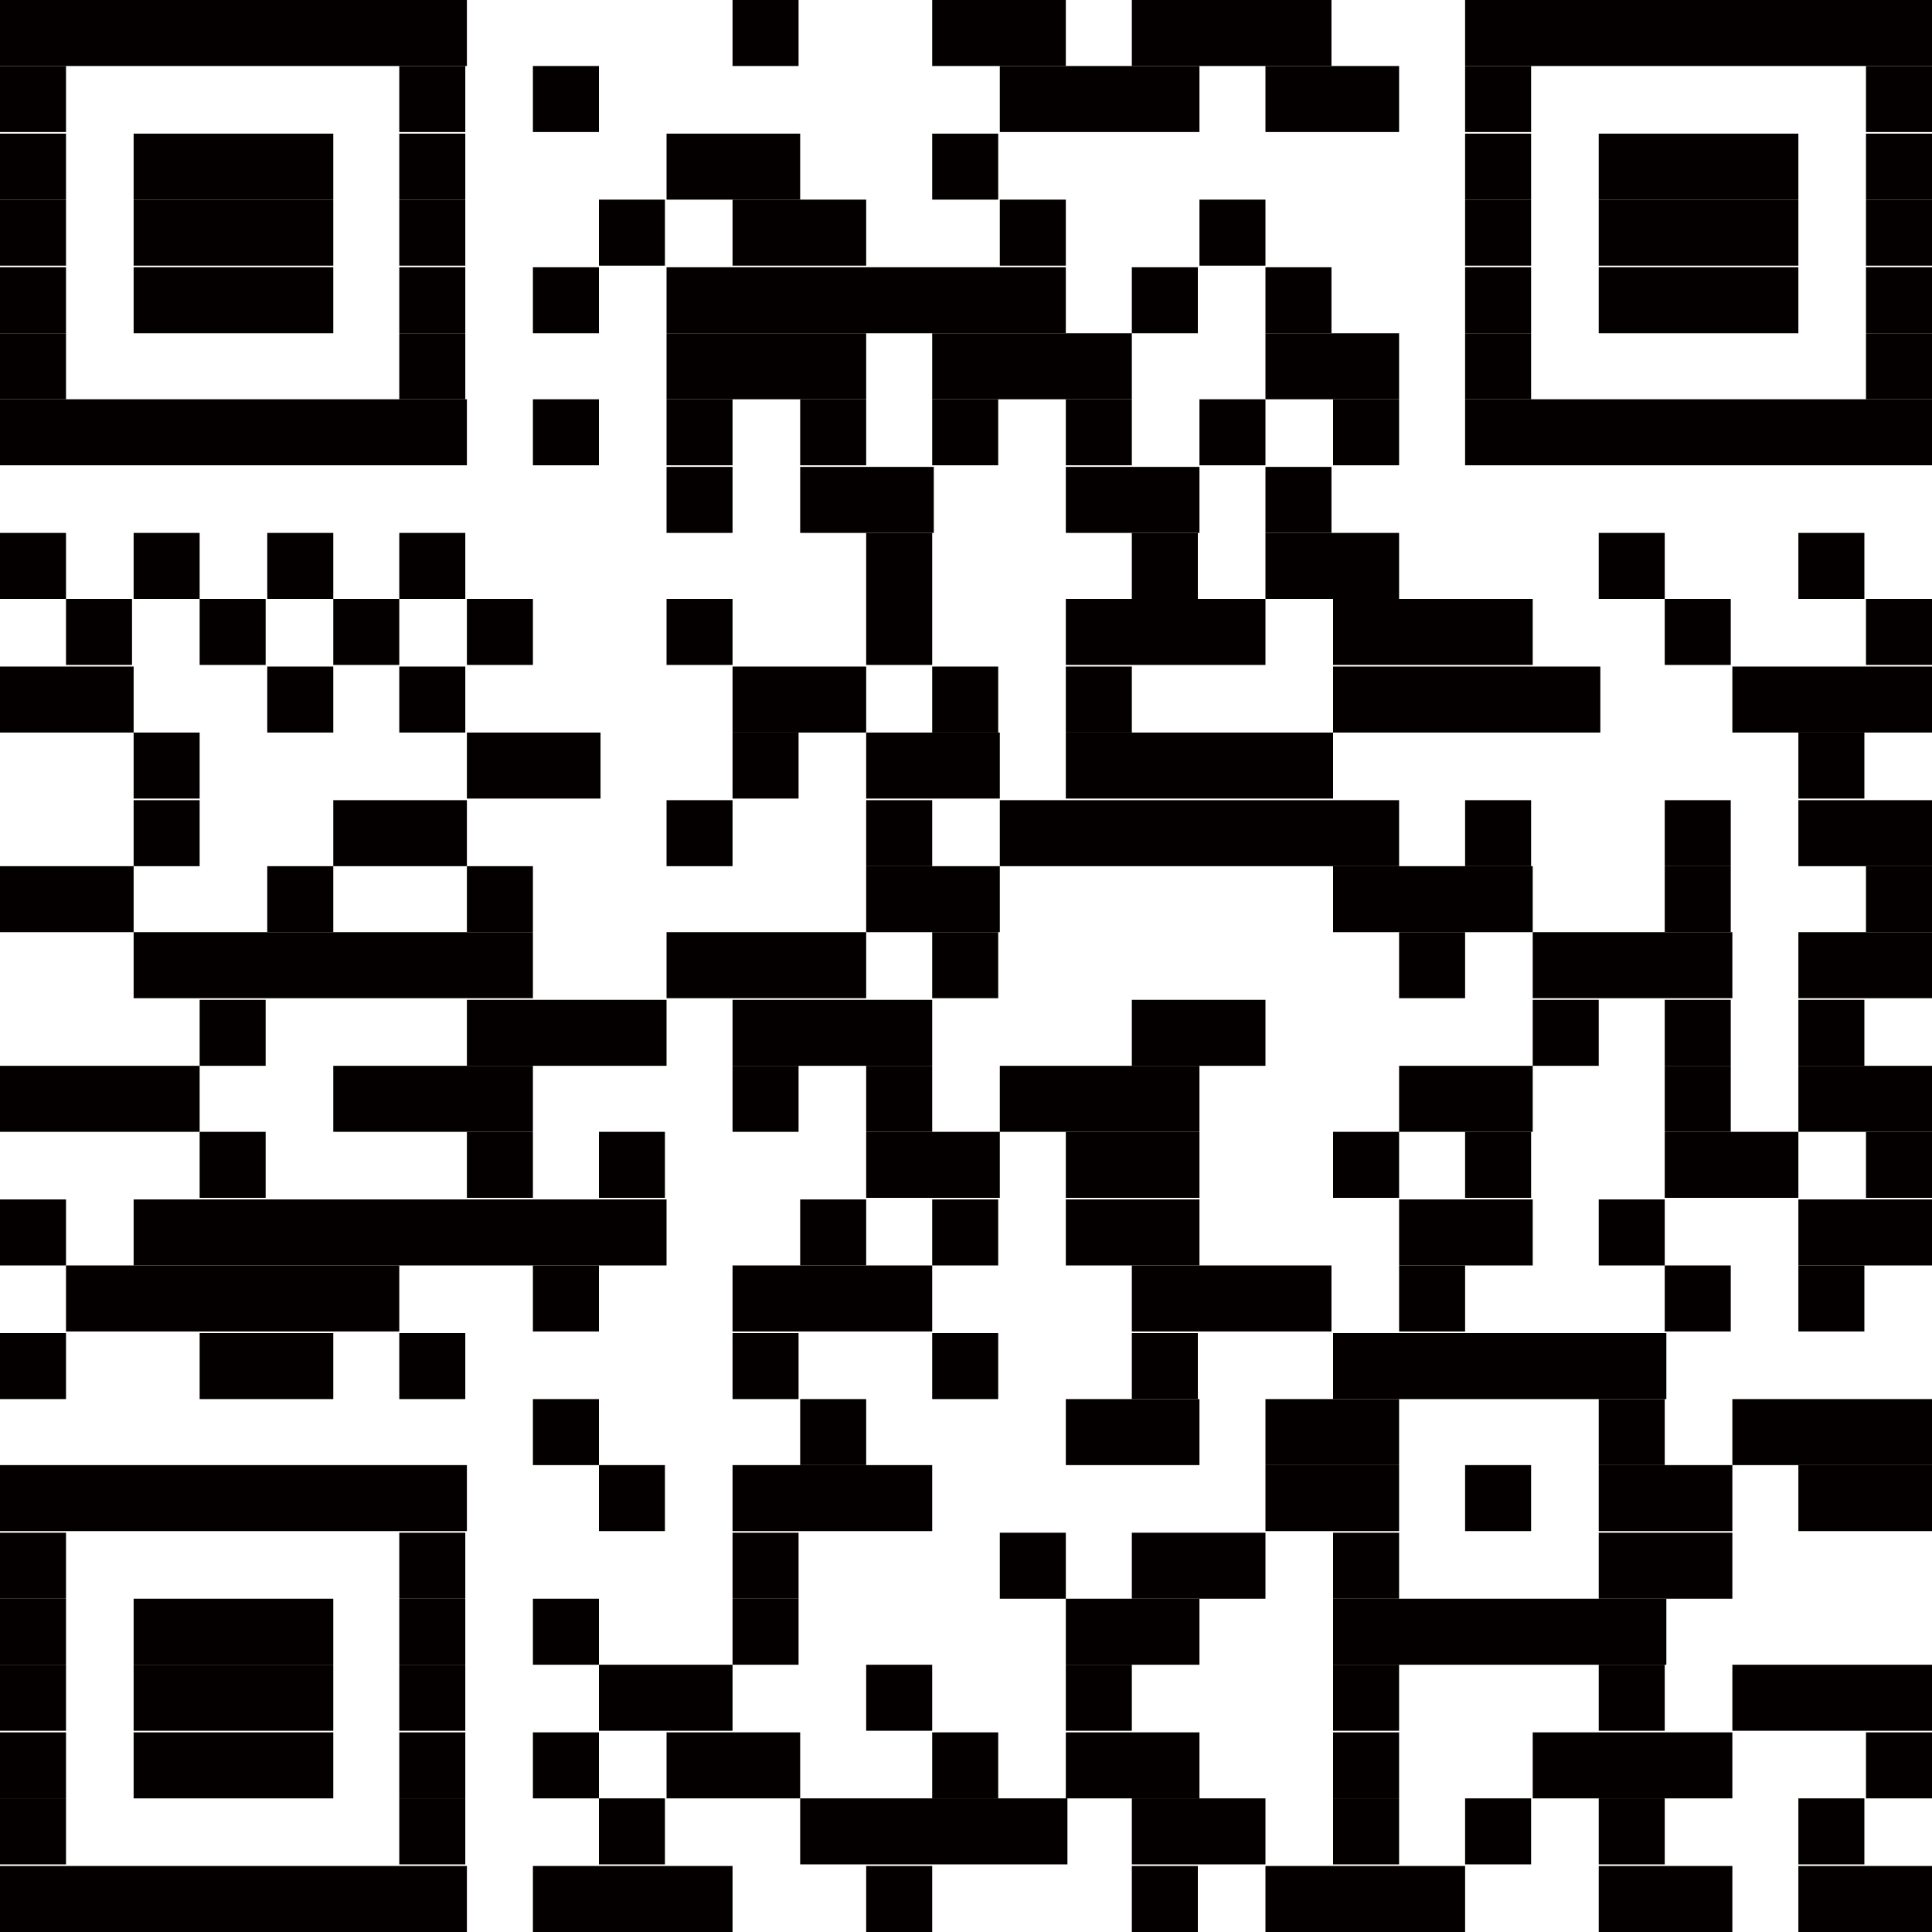 <?xml version="1.0" encoding="utf-8"?>
<!-- Generator: Adobe Illustrator 25.0.0, SVG Export Plug-In . SVG Version: 6.00 Build 0)  -->
<svg version="1.1" id="レイヤー_1" xmlns="http://www.w3.org/2000/svg" xmlns:xlink="http://www.w3.org/1999/xlink" x="0px"
	 y="0px" viewBox="0 0 120 120" style="enable-background:new 0 0 120 120;" xml:space="preserve">
<style type="text/css">
	.st0{fill:#040000;}
</style>
<g>
	<rect class="st0" width="29" height="4.1"/>
	<rect x="45.5" class="st0" width="4.1" height="4.1"/>
	<rect x="57.9" class="st0" width="8.3" height="4.1"/>
	<rect x="70.3" class="st0" width="12.4" height="4.1"/>
	<rect x="91" class="st0" width="29" height="4.1"/>
	<rect y="4.1" class="st0" width="4.1" height="4.1"/>
	<rect x="24.8" y="4.1" class="st0" width="4.1" height="4.1"/>
	<rect x="33.1" y="4.1" class="st0" width="4.1" height="4.1"/>
	<rect x="62.1" y="4.1" class="st0" width="12.4" height="4.1"/>
	<rect x="78.6" y="4.1" class="st0" width="8.3" height="4.1"/>
	<rect x="91" y="4.1" class="st0" width="4.1" height="4.1"/>
	<rect x="115.9" y="4.1" class="st0" width="4.1" height="4.1"/>
	<rect y="8.3" class="st0" width="4.1" height="4.1"/>
	<rect x="8.3" y="8.3" class="st0" width="12.4" height="4.1"/>
	<rect x="24.8" y="8.3" class="st0" width="4.1" height="4.1"/>
	<rect x="41.4" y="8.3" class="st0" width="8.3" height="4.1"/>
	<rect x="57.9" y="8.3" class="st0" width="4.1" height="4.1"/>
	<rect x="91" y="8.3" class="st0" width="4.1" height="4.1"/>
	<rect x="99.3" y="8.3" class="st0" width="12.4" height="4.1"/>
	<rect x="115.9" y="8.3" class="st0" width="4.1" height="4.1"/>
	<rect y="12.4" class="st0" width="4.1" height="4.1"/>
	<rect x="8.3" y="12.4" class="st0" width="12.4" height="4.1"/>
	<rect x="24.8" y="12.4" class="st0" width="4.1" height="4.1"/>
	<rect x="37.2" y="12.4" class="st0" width="4.1" height="4.1"/>
	<rect x="45.5" y="12.4" class="st0" width="8.3" height="4.1"/>
	<rect x="62.1" y="12.4" class="st0" width="4.1" height="4.1"/>
	<rect x="74.5" y="12.4" class="st0" width="4.1" height="4.1"/>
	<rect x="91" y="12.4" class="st0" width="4.1" height="4.1"/>
	<rect x="99.3" y="12.4" class="st0" width="12.4" height="4.1"/>
	<rect x="115.9" y="12.4" class="st0" width="4.1" height="4.1"/>
	<rect y="16.6" class="st0" width="4.1" height="4.1"/>
	<rect x="8.3" y="16.6" class="st0" width="12.4" height="4.1"/>
	<rect x="24.8" y="16.6" class="st0" width="4.1" height="4.1"/>
	<rect x="33.1" y="16.6" class="st0" width="4.1" height="4.1"/>
	<rect x="41.4" y="16.6" class="st0" width="24.8" height="4.1"/>
	<rect x="70.3" y="16.6" class="st0" width="4.1" height="4.1"/>
	<rect x="78.6" y="16.6" class="st0" width="4.1" height="4.1"/>
	<rect x="91" y="16.6" class="st0" width="4.1" height="4.1"/>
	<rect x="99.3" y="16.6" class="st0" width="12.4" height="4.1"/>
	<rect x="115.9" y="16.6" class="st0" width="4.1" height="4.1"/>
	<rect y="20.7" class="st0" width="4.1" height="4.1"/>
	<rect x="24.8" y="20.7" class="st0" width="4.1" height="4.1"/>
	<rect x="41.4" y="20.7" class="st0" width="12.4" height="4.1"/>
	<rect x="57.9" y="20.7" class="st0" width="12.4" height="4.1"/>
	<rect x="78.6" y="20.7" class="st0" width="8.3" height="4.1"/>
	<rect x="91" y="20.7" class="st0" width="4.1" height="4.1"/>
	<rect x="115.9" y="20.7" class="st0" width="4.1" height="4.1"/>
	<rect y="24.8" class="st0" width="29" height="4.1"/>
	<rect x="33.1" y="24.8" class="st0" width="4.1" height="4.1"/>
	<rect x="41.4" y="24.8" class="st0" width="4.1" height="4.1"/>
	<rect x="49.7" y="24.8" class="st0" width="4.1" height="4.1"/>
	<rect x="57.9" y="24.8" class="st0" width="4.1" height="4.1"/>
	<rect x="66.2" y="24.8" class="st0" width="4.1" height="4.1"/>
	<rect x="74.5" y="24.8" class="st0" width="4.1" height="4.1"/>
	<rect x="82.8" y="24.8" class="st0" width="4.1" height="4.1"/>
	<rect x="91" y="24.8" class="st0" width="29" height="4.1"/>
	<rect x="41.4" y="29" class="st0" width="4.1" height="4.1"/>
	<rect x="49.7" y="29" class="st0" width="8.3" height="4.1"/>
	<rect x="66.2" y="29" class="st0" width="8.3" height="4.1"/>
	<rect x="78.6" y="29" class="st0" width="4.1" height="4.1"/>
	<rect y="33.1" class="st0" width="4.1" height="4.1"/>
	<rect x="8.3" y="33.1" class="st0" width="4.1" height="4.1"/>
	<rect x="16.6" y="33.1" class="st0" width="4.1" height="4.1"/>
	<rect x="24.8" y="33.1" class="st0" width="4.1" height="4.1"/>
	<rect x="53.8" y="33.1" class="st0" width="4.1" height="4.1"/>
	<rect x="70.3" y="33.1" class="st0" width="4.1" height="4.1"/>
	<rect x="78.6" y="33.1" class="st0" width="8.3" height="4.1"/>
	<rect x="99.3" y="33.1" class="st0" width="4.1" height="4.1"/>
	<rect x="111.7" y="33.1" class="st0" width="4.1" height="4.1"/>
	<rect x="4.1" y="37.2" class="st0" width="4.1" height="4.1"/>
	<rect x="12.4" y="37.2" class="st0" width="4.1" height="4.1"/>
	<rect x="20.7" y="37.2" class="st0" width="4.1" height="4.1"/>
	<rect x="29" y="37.2" class="st0" width="4.1" height="4.1"/>
	<rect x="41.4" y="37.2" class="st0" width="4.1" height="4.1"/>
	<rect x="53.8" y="37.2" class="st0" width="4.1" height="4.1"/>
	<rect x="66.2" y="37.2" class="st0" width="12.4" height="4.1"/>
	<rect x="82.8" y="37.2" class="st0" width="12.4" height="4.1"/>
	<rect x="103.4" y="37.2" class="st0" width="4.1" height="4.1"/>
	<rect x="115.9" y="37.2" class="st0" width="4.1" height="4.1"/>
	<rect y="41.4" class="st0" width="8.3" height="4.1"/>
	<rect x="16.6" y="41.4" class="st0" width="4.1" height="4.1"/>
	<rect x="24.8" y="41.4" class="st0" width="4.1" height="4.1"/>
	<rect x="45.5" y="41.4" class="st0" width="8.3" height="4.1"/>
	<rect x="57.9" y="41.4" class="st0" width="4.1" height="4.1"/>
	<rect x="66.2" y="41.4" class="st0" width="4.1" height="4.1"/>
	<rect x="82.8" y="41.4" class="st0" width="16.6" height="4.1"/>
	<rect x="107.6" y="41.4" class="st0" width="12.4" height="4.1"/>
	<rect x="8.3" y="45.5" class="st0" width="4.1" height="4.1"/>
	<rect x="29" y="45.5" class="st0" width="8.3" height="4.1"/>
	<rect x="45.5" y="45.5" class="st0" width="4.1" height="4.1"/>
	<rect x="53.8" y="45.5" class="st0" width="8.3" height="4.1"/>
	<rect x="66.2" y="45.5" class="st0" width="16.6" height="4.1"/>
	<rect x="111.7" y="45.5" class="st0" width="4.1" height="4.1"/>
	<rect x="8.3" y="49.7" class="st0" width="4.1" height="4.1"/>
	<rect x="20.7" y="49.7" class="st0" width="8.3" height="4.1"/>
	<rect x="41.4" y="49.7" class="st0" width="4.1" height="4.1"/>
	<rect x="53.8" y="49.7" class="st0" width="4.1" height="4.1"/>
	<rect x="62.1" y="49.7" class="st0" width="24.8" height="4.1"/>
	<rect x="91" y="49.7" class="st0" width="4.1" height="4.1"/>
	<rect x="103.4" y="49.7" class="st0" width="4.1" height="4.1"/>
	<rect x="111.7" y="49.7" class="st0" width="8.3" height="4.1"/>
	<rect y="53.8" class="st0" width="8.3" height="4.1"/>
	<rect x="16.6" y="53.8" class="st0" width="4.1" height="4.1"/>
	<rect x="29" y="53.8" class="st0" width="4.1" height="4.1"/>
	<rect x="53.8" y="53.8" class="st0" width="8.3" height="4.1"/>
	<rect x="82.8" y="53.8" class="st0" width="12.4" height="4.1"/>
	<rect x="103.4" y="53.8" class="st0" width="4.1" height="4.1"/>
	<rect x="115.9" y="53.8" class="st0" width="4.1" height="4.1"/>
	<rect x="8.3" y="57.9" class="st0" width="24.8" height="4.1"/>
	<rect x="41.4" y="57.9" class="st0" width="12.4" height="4.1"/>
	<rect x="57.9" y="57.9" class="st0" width="4.1" height="4.1"/>
	<rect x="86.9" y="57.9" class="st0" width="4.1" height="4.1"/>
	<rect x="95.2" y="57.9" class="st0" width="12.4" height="4.1"/>
	<rect x="111.7" y="57.9" class="st0" width="8.3" height="4.1"/>
	<rect x="12.4" y="62.1" class="st0" width="4.1" height="4.1"/>
	<rect x="29" y="62.1" class="st0" width="12.4" height="4.1"/>
	<rect x="45.5" y="62.1" class="st0" width="12.4" height="4.1"/>
	<rect x="70.3" y="62.1" class="st0" width="8.3" height="4.1"/>
	<rect x="95.2" y="62.1" class="st0" width="4.1" height="4.1"/>
	<rect x="103.4" y="62.1" class="st0" width="4.1" height="4.1"/>
	<rect x="111.7" y="62.1" class="st0" width="4.1" height="4.1"/>
	<rect y="66.2" class="st0" width="12.4" height="4.1"/>
	<rect x="20.7" y="66.2" class="st0" width="12.4" height="4.1"/>
	<rect x="45.5" y="66.2" class="st0" width="4.1" height="4.1"/>
	<rect x="53.8" y="66.2" class="st0" width="4.1" height="4.1"/>
	<rect x="62.1" y="66.2" class="st0" width="12.4" height="4.1"/>
	<rect x="86.9" y="66.2" class="st0" width="8.3" height="4.1"/>
	<rect x="103.4" y="66.2" class="st0" width="4.1" height="4.1"/>
	<rect x="111.7" y="66.2" class="st0" width="8.3" height="4.1"/>
	<rect x="12.4" y="70.3" class="st0" width="4.1" height="4.1"/>
	<rect x="29" y="70.3" class="st0" width="4.1" height="4.1"/>
	<rect x="37.2" y="70.3" class="st0" width="4.1" height="4.1"/>
	<rect x="53.8" y="70.3" class="st0" width="8.3" height="4.1"/>
	<rect x="66.2" y="70.3" class="st0" width="8.3" height="4.1"/>
	<rect x="82.8" y="70.3" class="st0" width="4.1" height="4.1"/>
	<rect x="91" y="70.3" class="st0" width="4.1" height="4.1"/>
	<rect x="103.4" y="70.3" class="st0" width="8.3" height="4.1"/>
	<rect x="115.9" y="70.3" class="st0" width="4.1" height="4.1"/>
	<rect y="74.5" class="st0" width="4.1" height="4.1"/>
	<rect x="8.3" y="74.5" class="st0" width="33.1" height="4.1"/>
	<rect x="49.7" y="74.5" class="st0" width="4.1" height="4.1"/>
	<rect x="57.9" y="74.5" class="st0" width="4.1" height="4.1"/>
	<rect x="66.2" y="74.5" class="st0" width="8.3" height="4.1"/>
	<rect x="86.9" y="74.5" class="st0" width="8.3" height="4.1"/>
	<rect x="99.3" y="74.5" class="st0" width="4.1" height="4.1"/>
	<rect x="111.7" y="74.5" class="st0" width="8.3" height="4.1"/>
	<rect x="4.1" y="78.6" class="st0" width="20.7" height="4.1"/>
	<rect x="33.1" y="78.6" class="st0" width="4.1" height="4.1"/>
	<rect x="45.5" y="78.6" class="st0" width="12.4" height="4.1"/>
	<rect x="70.3" y="78.6" class="st0" width="12.4" height="4.1"/>
	<rect x="86.9" y="78.6" class="st0" width="4.1" height="4.1"/>
	<rect x="103.4" y="78.6" class="st0" width="4.1" height="4.1"/>
	<rect x="111.7" y="78.6" class="st0" width="4.1" height="4.1"/>
	<rect y="82.8" class="st0" width="4.1" height="4.1"/>
	<rect x="12.4" y="82.8" class="st0" width="8.3" height="4.1"/>
	<rect x="24.8" y="82.8" class="st0" width="4.1" height="4.1"/>
	<rect x="45.5" y="82.8" class="st0" width="4.1" height="4.1"/>
	<rect x="57.9" y="82.8" class="st0" width="4.1" height="4.1"/>
	<rect x="70.3" y="82.8" class="st0" width="4.1" height="4.1"/>
	<rect x="82.8" y="82.8" class="st0" width="20.7" height="4.1"/>
	<rect x="33.1" y="86.9" class="st0" width="4.1" height="4.1"/>
	<rect x="49.7" y="86.9" class="st0" width="4.1" height="4.1"/>
	<rect x="66.2" y="86.9" class="st0" width="8.3" height="4.1"/>
	<rect x="78.6" y="86.9" class="st0" width="8.3" height="4.1"/>
	<rect x="99.3" y="86.9" class="st0" width="4.1" height="4.1"/>
	<rect x="107.6" y="86.9" class="st0" width="12.4" height="4.1"/>
	<rect y="91" class="st0" width="29" height="4.1"/>
	<rect x="37.2" y="91" class="st0" width="4.1" height="4.1"/>
	<rect x="45.5" y="91" class="st0" width="12.4" height="4.1"/>
	<rect x="78.6" y="91" class="st0" width="8.3" height="4.1"/>
	<rect x="91" y="91" class="st0" width="4.1" height="4.1"/>
	<rect x="99.3" y="91" class="st0" width="8.3" height="4.1"/>
	<rect x="111.7" y="91" class="st0" width="8.3" height="4.1"/>
	<rect y="95.2" class="st0" width="4.1" height="4.1"/>
	<rect x="24.8" y="95.2" class="st0" width="4.1" height="4.1"/>
	<rect x="45.5" y="95.2" class="st0" width="4.1" height="4.1"/>
	<rect x="62.1" y="95.2" class="st0" width="4.1" height="4.1"/>
	<rect x="70.3" y="95.2" class="st0" width="8.3" height="4.1"/>
	<rect x="82.8" y="95.2" class="st0" width="4.1" height="4.1"/>
	<rect x="99.3" y="95.2" class="st0" width="8.3" height="4.1"/>
	<rect y="99.3" class="st0" width="4.1" height="4.1"/>
	<rect x="8.3" y="99.3" class="st0" width="12.4" height="4.1"/>
	<rect x="24.8" y="99.3" class="st0" width="4.1" height="4.1"/>
	<rect x="33.1" y="99.3" class="st0" width="4.1" height="4.1"/>
	<rect x="45.5" y="99.3" class="st0" width="4.1" height="4.1"/>
	<rect x="66.2" y="99.3" class="st0" width="8.3" height="4.1"/>
	<rect x="82.8" y="99.3" class="st0" width="20.7" height="4.1"/>
	<rect y="103.4" class="st0" width="4.1" height="4.1"/>
	<rect x="8.3" y="103.4" class="st0" width="12.4" height="4.1"/>
	<rect x="24.8" y="103.4" class="st0" width="4.1" height="4.1"/>
	<rect x="37.2" y="103.4" class="st0" width="8.3" height="4.1"/>
	<rect x="53.8" y="103.4" class="st0" width="4.1" height="4.1"/>
	<rect x="66.2" y="103.4" class="st0" width="4.1" height="4.1"/>
	<rect x="82.8" y="103.4" class="st0" width="4.1" height="4.1"/>
	<rect x="99.3" y="103.4" class="st0" width="4.1" height="4.1"/>
	<rect x="107.6" y="103.4" class="st0" width="12.4" height="4.1"/>
	<rect y="107.6" class="st0" width="4.1" height="4.1"/>
	<rect x="8.3" y="107.6" class="st0" width="12.4" height="4.1"/>
	<rect x="24.8" y="107.6" class="st0" width="4.1" height="4.1"/>
	<rect x="33.1" y="107.6" class="st0" width="4.1" height="4.1"/>
	<rect x="41.4" y="107.6" class="st0" width="8.3" height="4.1"/>
	<rect x="57.9" y="107.6" class="st0" width="4.1" height="4.1"/>
	<rect x="66.2" y="107.6" class="st0" width="8.3" height="4.1"/>
	<rect x="82.8" y="107.6" class="st0" width="4.1" height="4.1"/>
	<rect x="95.2" y="107.6" class="st0" width="12.4" height="4.1"/>
	<rect x="115.9" y="107.6" class="st0" width="4.1" height="4.1"/>
	<rect y="111.7" class="st0" width="4.1" height="4.1"/>
	<rect x="24.8" y="111.7" class="st0" width="4.1" height="4.1"/>
	<rect x="37.2" y="111.7" class="st0" width="4.1" height="4.1"/>
	<rect x="49.7" y="111.7" class="st0" width="16.6" height="4.1"/>
	<rect x="70.3" y="111.7" class="st0" width="8.3" height="4.1"/>
	<rect x="82.8" y="111.7" class="st0" width="4.1" height="4.1"/>
	<rect x="91" y="111.7" class="st0" width="4.1" height="4.1"/>
	<rect x="99.3" y="111.7" class="st0" width="4.1" height="4.1"/>
	<rect x="111.7" y="111.7" class="st0" width="4.1" height="4.1"/>
	<rect y="115.9" class="st0" width="29" height="4.1"/>
	<rect x="33.1" y="115.9" class="st0" width="12.4" height="4.1"/>
	<rect x="53.8" y="115.9" class="st0" width="4.1" height="4.1"/>
	<rect x="70.3" y="115.9" class="st0" width="4.1" height="4.1"/>
	<rect x="78.6" y="115.9" class="st0" width="12.4" height="4.1"/>
	<rect x="99.3" y="115.9" class="st0" width="8.3" height="4.1"/>
	<rect x="111.7" y="115.9" class="st0" width="8.3" height="4.1"/>
</g>
</svg>
